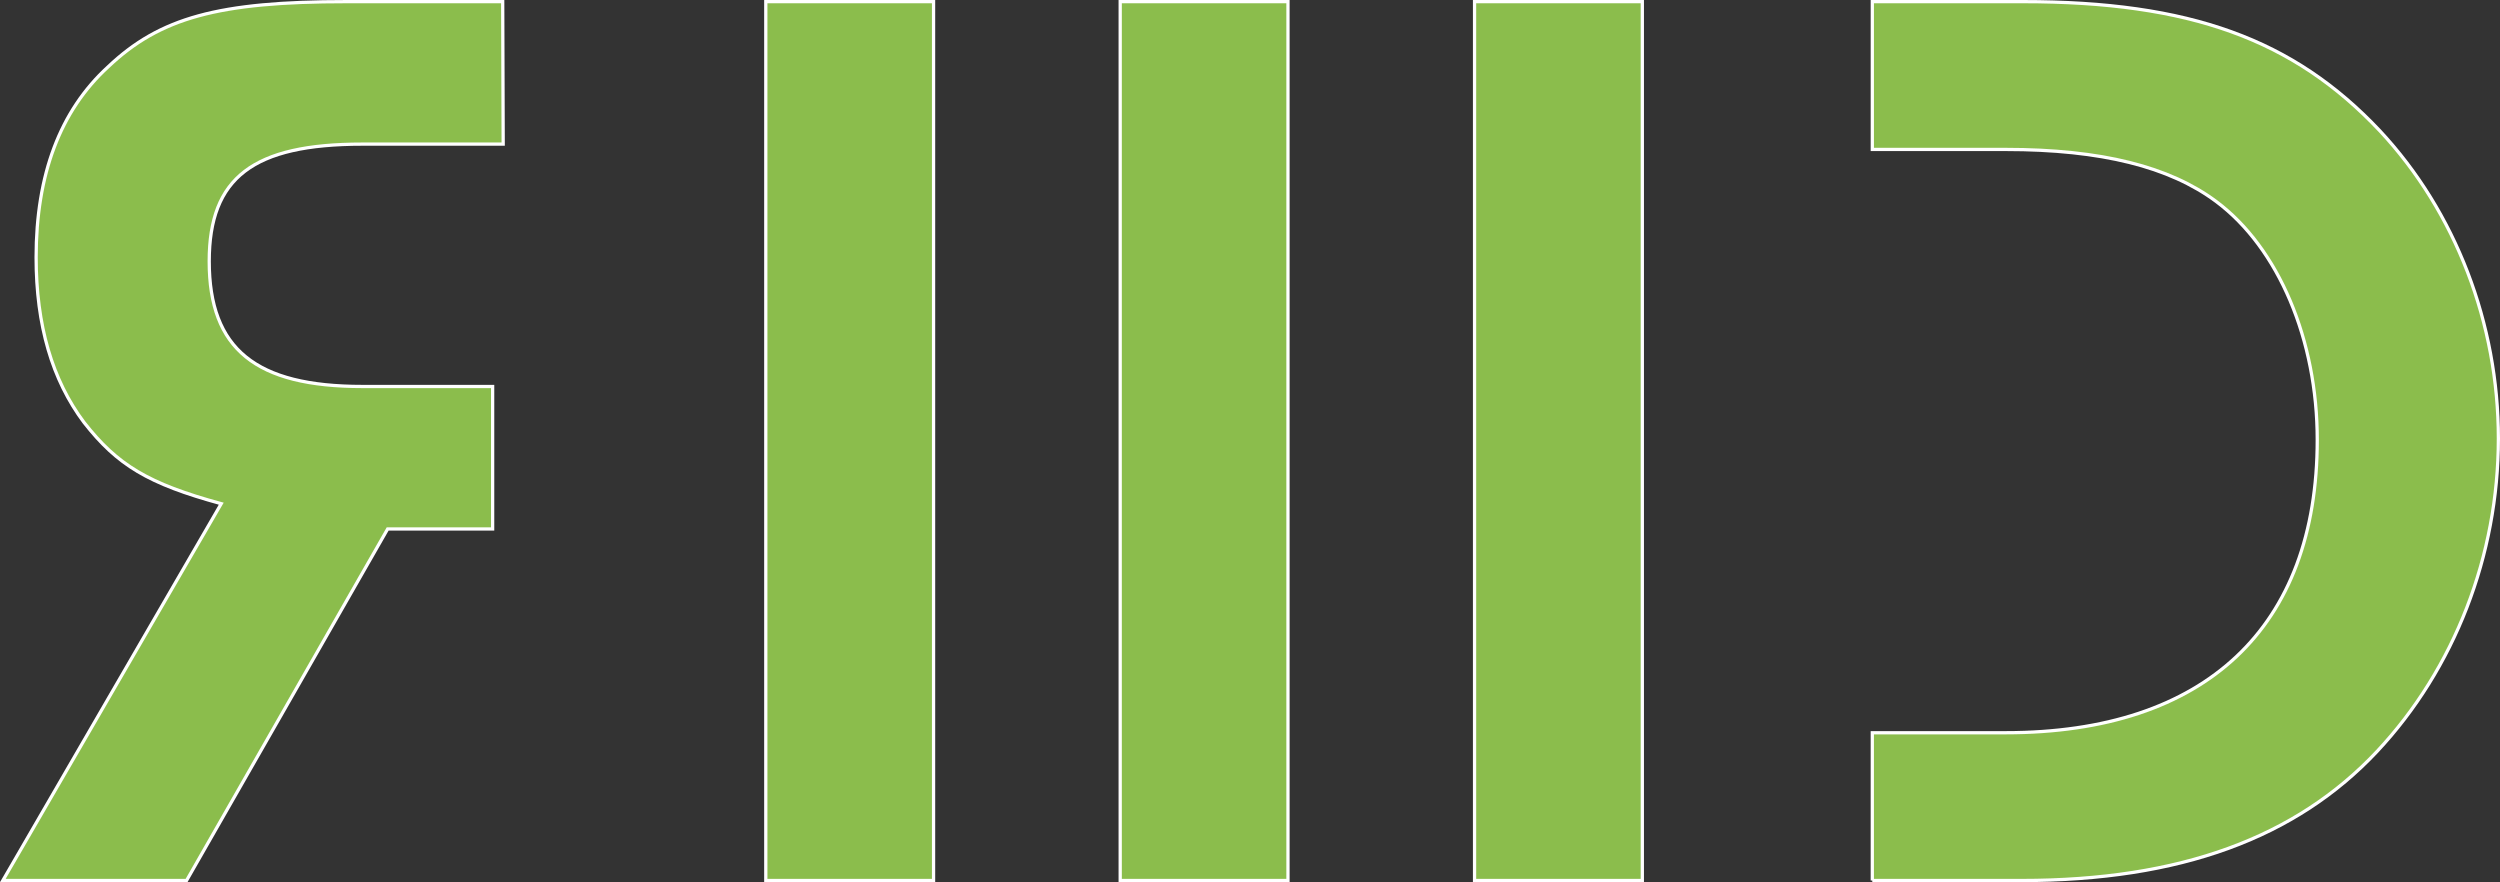 <svg version="1.1" id="Layer_1" xmlns="http://www.w3.org/2000/svg" xmlns:xlink="http://www.w3.org/1999/xlink" x="0px" y="0px"
	 viewBox="0 0 766.435 270.439" style="enable-background:new 0 0 766.435 270.439;" xml:space="preserve">
<rect x="0" y="0" width="766.435" height="270.439" fill="#333333" stroke="none"/>
<style type="text/css">
	.st0{fill:#8BBD4C;stroke:#FFFFFF;}
</style>
<g id="Layer_1_1_">
				<g>
					<path class="st0" d="M154.264,44.182h-43.172c-33.469,0-46.951,10.213-46.951,35.93c0,26.947,14.291,38.373,46.951,38.373
						h39.938v43.682h-32.186L57.198,269.938H0.868l66.955-115.522c-22.456-6.135-31.842-11.848-42.064-24.908
						c-9.782-13.061-14.686-29.795-14.686-50.625c0-25.313,7.348-44.912,22.051-58.377C49.041,5.389,66.997,0.502,106.188,0.502
						h47.926L154.264,44.182z"/>
					<path class="st0" d="M573.997,269.938v-45.299h40.888c61.226,0,95.52-32.256,95.52-89.807c0-30.639-11.848-58.816-31.023-73.09
						c-14.292-10.617-35.104-15.926-64.495-15.926H574V0.5h46.194c51.03,0,82.863,11.426,109.406,39.604
						c23.257,24.908,36.335,59.186,36.335,94.307c0,35.93-13.482,70.629-37.16,95.924c-24.891,26.543-60.417,39.604-109.003,39.604
						h-45.774"/>
				</g>
				<g>
					<path class="st0" d="M234.772,269.938V0.5h51.434v269.438H234.772z"/>
					<path class="st0" d="M343.422,269.938V0.5h51.438v269.438H343.422z"/>
					<path class="st0" d="M452.06,269.938V0.5h51.434v269.438H452.06z"/>
				</g>
</g>
</svg>
